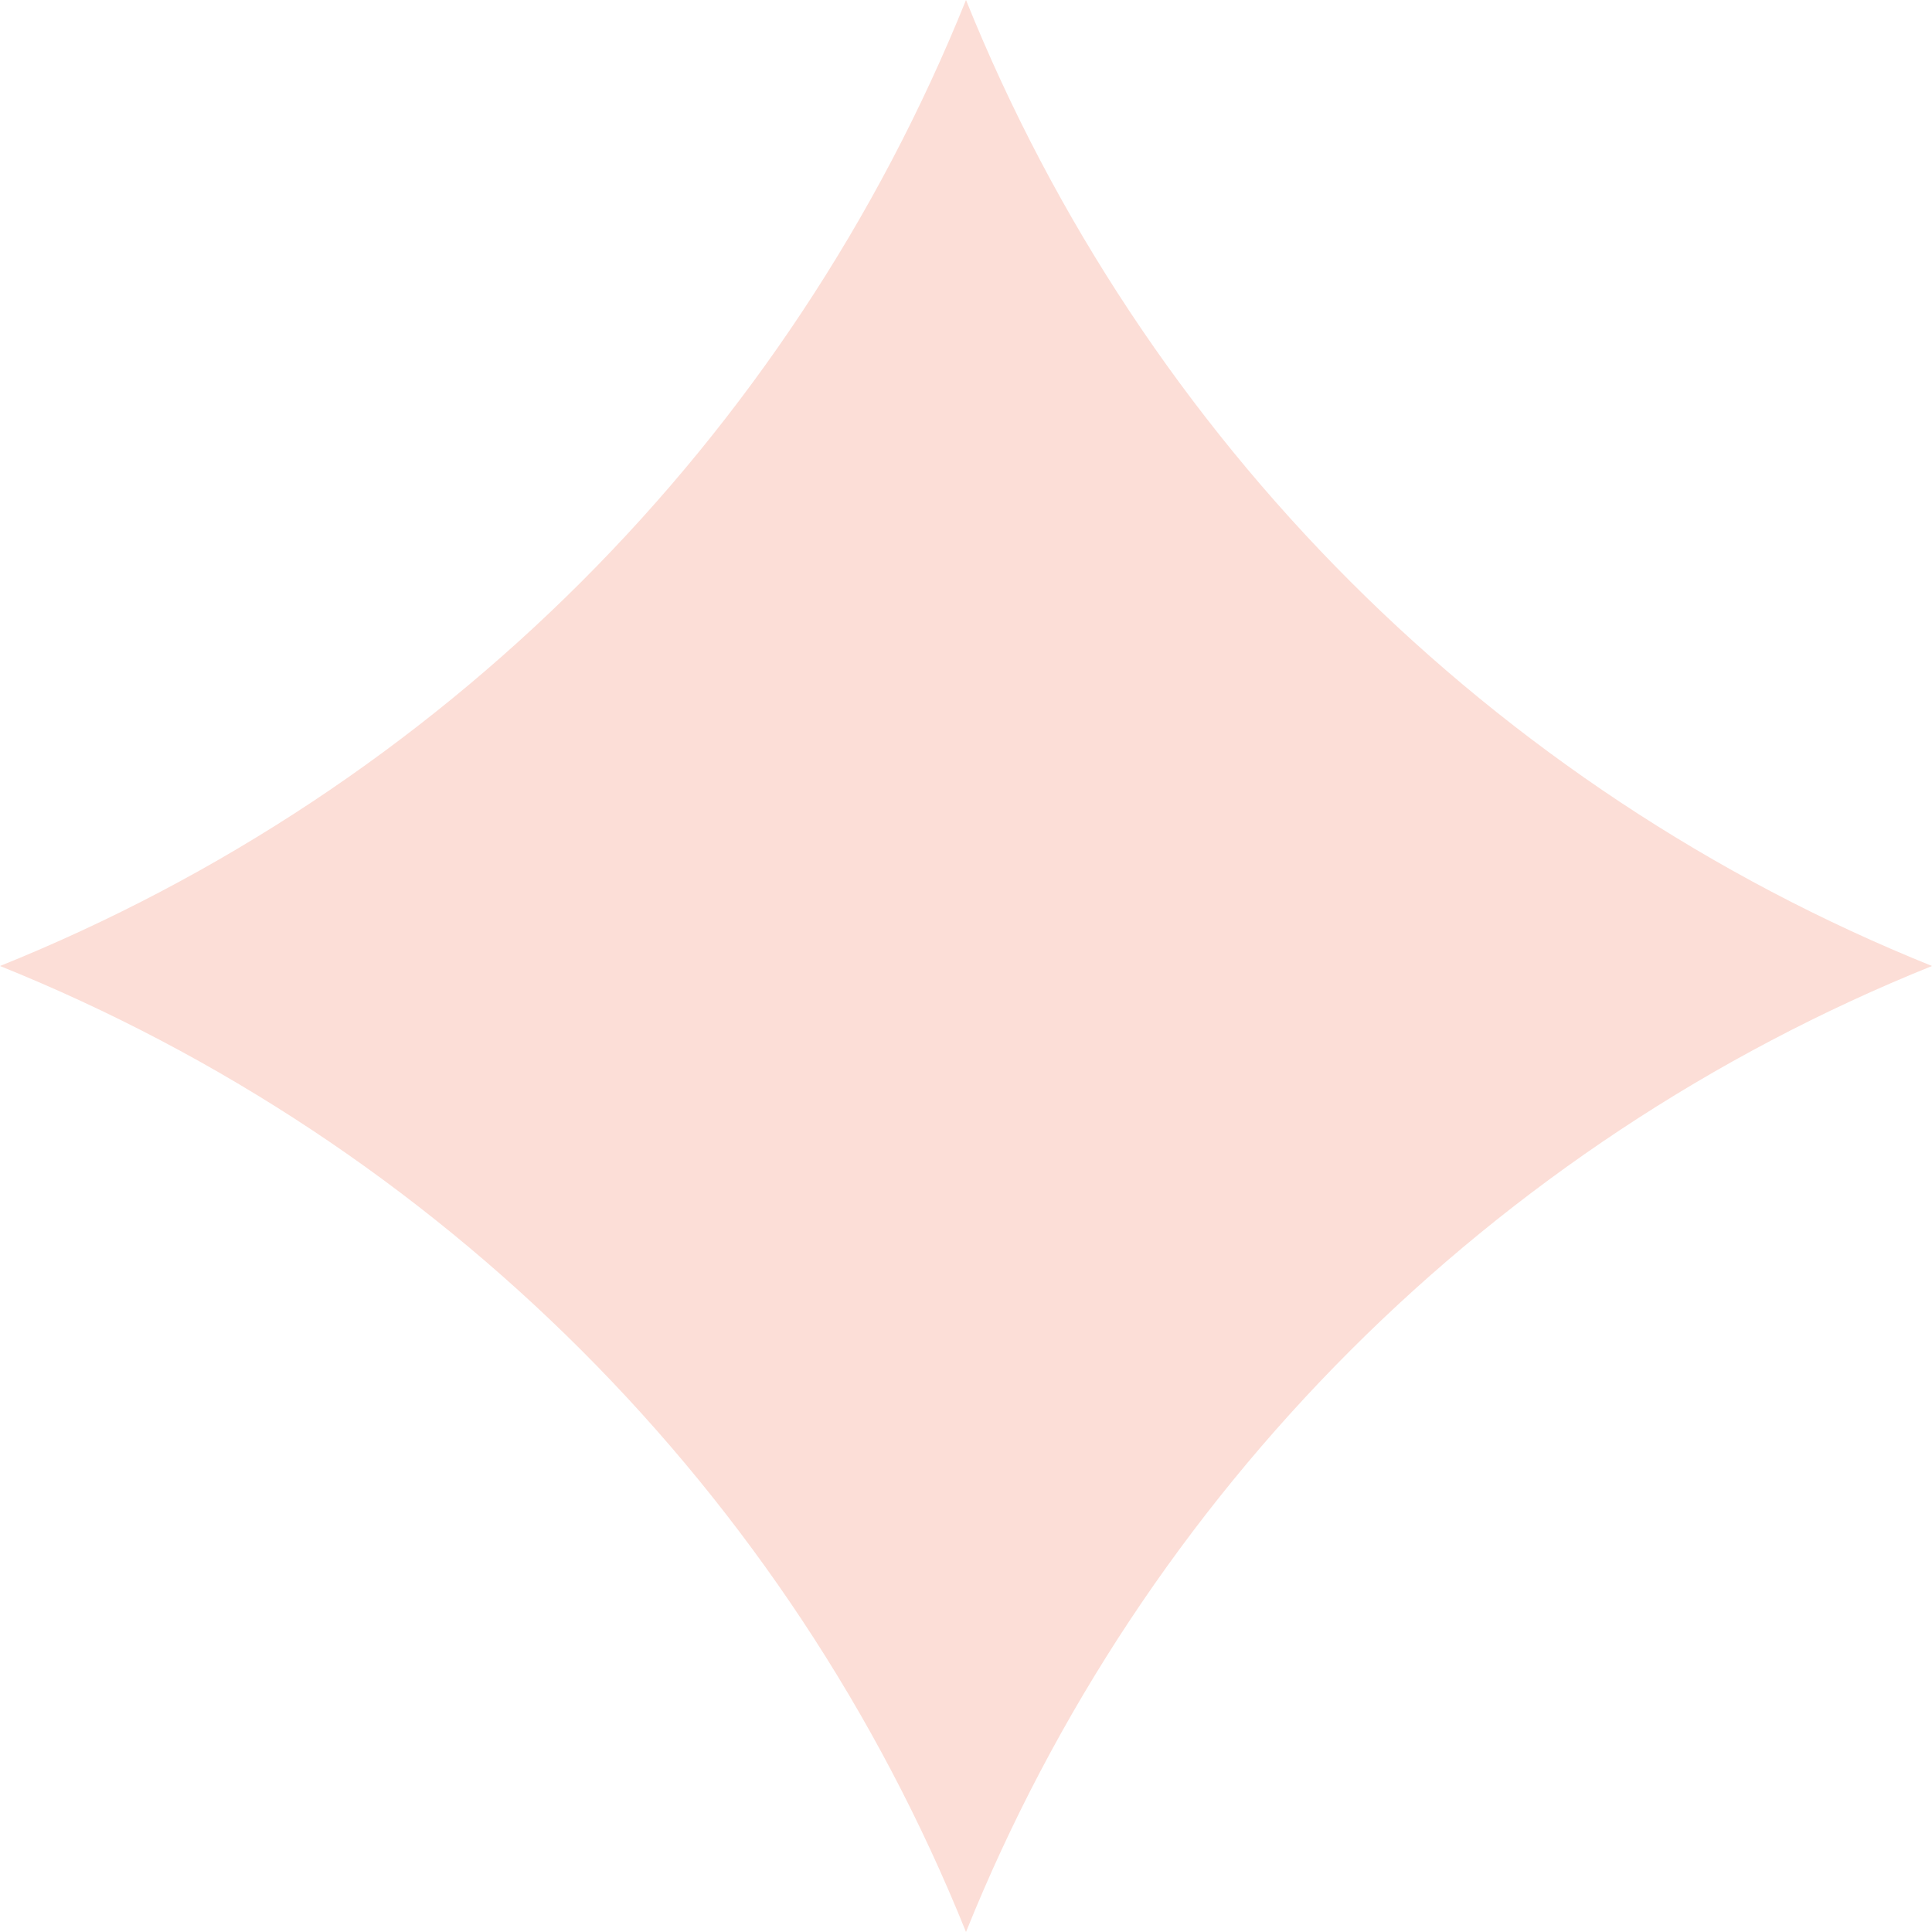 <?xml version="1.0" encoding="UTF-8"?> <svg xmlns="http://www.w3.org/2000/svg" width="16" height="16" viewBox="0 0 16 16" fill="none"><path d="M8 0C9.467 3.644 12.356 6.533 16 8C12.356 9.467 9.467 12.356 8 16C6.533 12.356 3.644 9.467 0 8C3.644 6.533 6.533 3.644 8 0Z" fill="#FCDED7"></path></svg> 